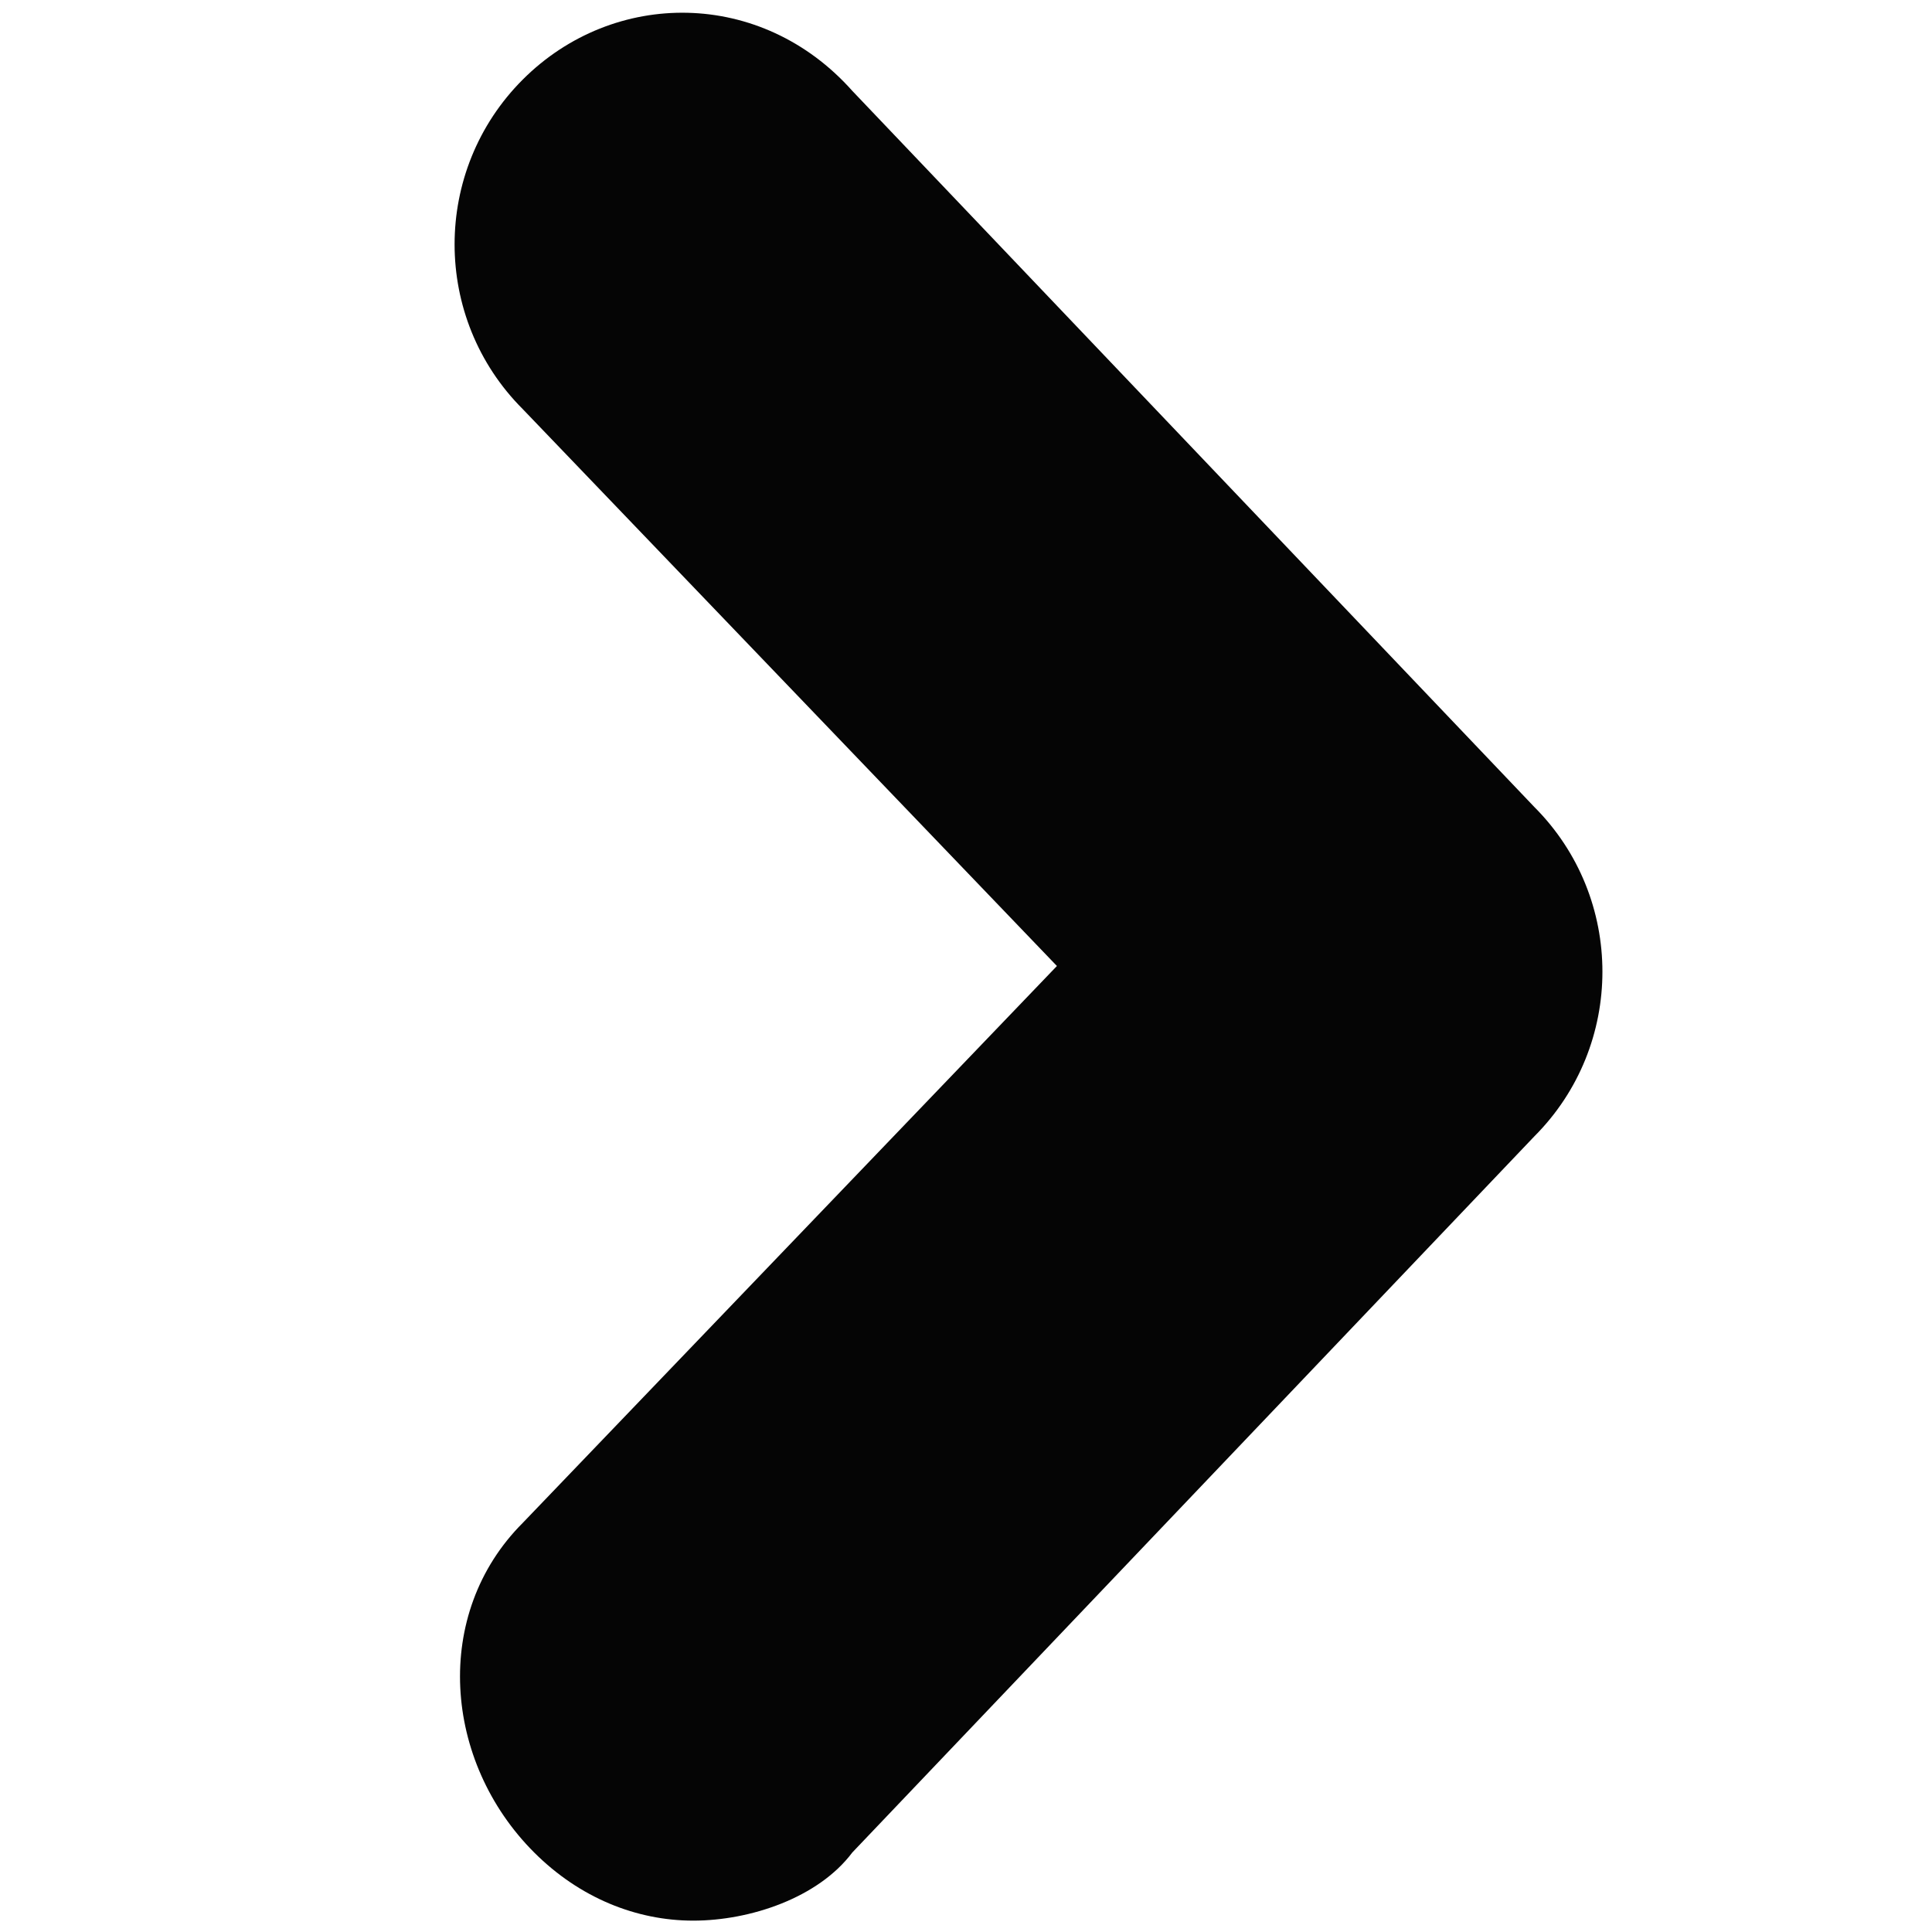 <?xml version="1.0" encoding="utf-8"?>
<!-- Generator: Adobe Illustrator 21.1.0, SVG Export Plug-In . SVG Version: 6.00 Build 0)  -->
<svg version="1.1" id="Layer_1" xmlns="http://www.w3.org/2000/svg" xmlns:xlink="http://www.w3.org/1999/xlink" x="0px" y="0px"
	 width="17px" height="17px" viewBox="0 0 17 17" style="enable-background:new 0 0 17 17;" xml:space="preserve">
<style type="text/css">
	.st0{clip-path:url(#SVGID_2_);fill:#050505;}
</style>
<g>
	<defs>
		<rect id="SVGID_1_" x="4" y="0.1" width="10.4" height="16.9"/>
	</defs>
	<clipPath id="SVGID_2_">
		<use xlink:href="#SVGID_1_"  style="overflow:visible;"/>
	</clipPath>
	<path class="st0" d="M6.1,16.9c-0.5,0-1-0.2-1.4-0.6c-0.8-0.8-0.9-2.1-0.1-2.9l4.7-4.9L4.6,3.6C3.8,2.8,3.8,1.5,4.6,0.7
		c0.8-0.8,2.1-0.8,2.9,0.1l6,6.3c0.8,0.8,0.8,2.1,0,2.9l-6,6.3C7.2,16.7,6.6,16.9,6.1,16.9L6.1,16.9z M6.1,16.9"/>
</g>
</svg>
